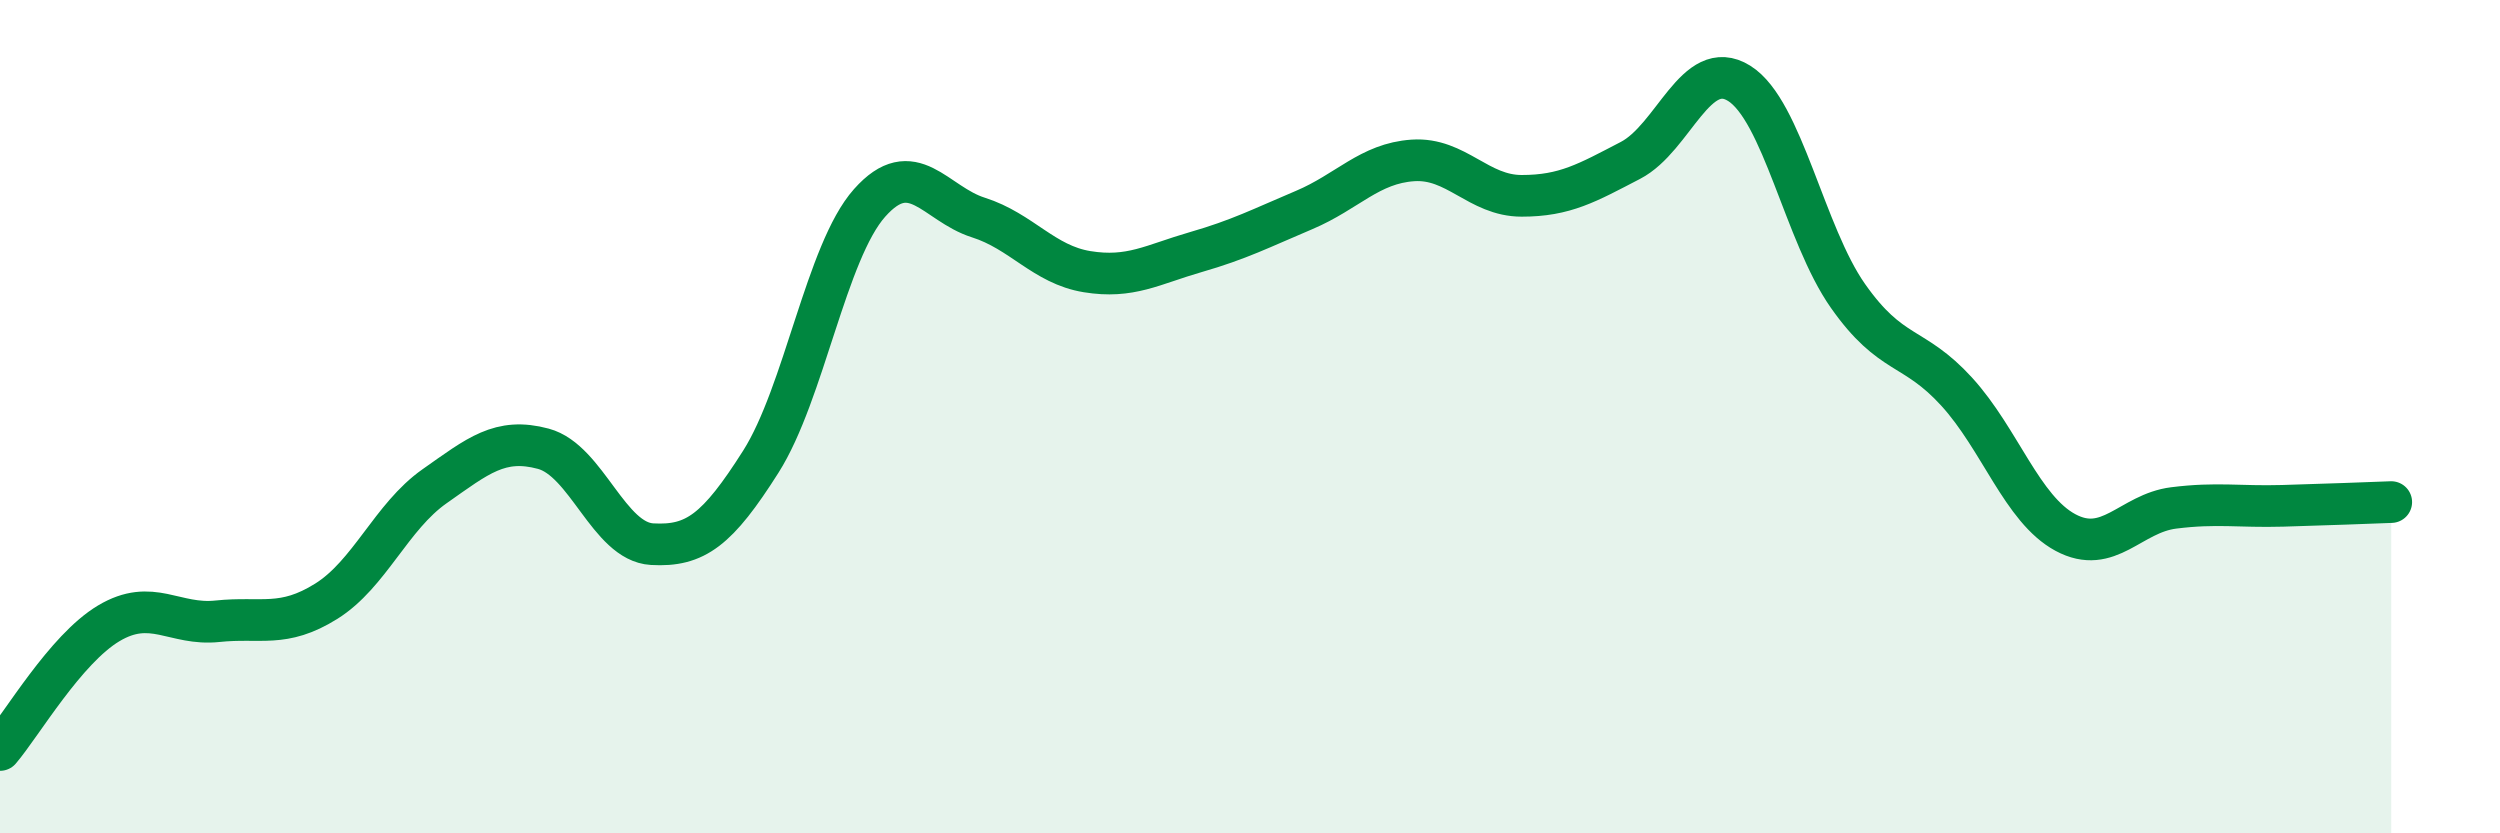 
    <svg width="60" height="20" viewBox="0 0 60 20" xmlns="http://www.w3.org/2000/svg">
      <path
        d="M 0,18 C 0.52,17.39 1.57,15.58 2.61,14.96 C 3.65,14.34 4.18,15.02 5.22,14.91 C 6.26,14.8 6.79,15.08 7.83,14.43 C 8.87,13.78 9.39,12.4 10.43,11.67 C 11.47,10.94 12,10.49 13.04,10.77 C 14.08,11.05 14.61,13 15.65,13.06 C 16.69,13.12 17.22,12.72 18.26,11.08 C 19.3,9.44 19.83,6.04 20.87,4.87 C 21.91,3.7 22.44,4.89 23.48,5.22 C 24.52,5.55 25.05,6.35 26.09,6.52 C 27.13,6.69 27.66,6.35 28.7,6.05 C 29.74,5.75 30.26,5.48 31.3,5.04 C 32.34,4.6 32.87,3.92 33.91,3.85 C 34.95,3.78 35.48,4.7 36.52,4.7 C 37.56,4.7 38.09,4.39 39.13,3.85 C 40.17,3.31 40.7,1.35 41.74,2 C 42.78,2.65 43.31,5.62 44.35,7.1 C 45.39,8.58 45.92,8.26 46.96,9.4 C 48,10.54 48.53,12.22 49.57,12.78 C 50.61,13.34 51.13,12.32 52.17,12.19 C 53.21,12.06 53.74,12.17 54.78,12.14 C 55.82,12.11 56.87,12.07 57.39,12.05L57.39 20L0 20Z"
        fill="#008740"
        opacity="0.1"
        stroke-linecap="round"
        stroke-linejoin="round"
      />
      <path
        d="M 0,18 C 0.52,17.39 1.57,15.58 2.61,14.96 C 3.65,14.34 4.18,15.02 5.22,14.91 C 6.26,14.8 6.79,15.08 7.83,14.43 C 8.87,13.78 9.39,12.4 10.43,11.67 C 11.47,10.94 12,10.49 13.04,10.77 C 14.08,11.05 14.61,13 15.65,13.06 C 16.69,13.12 17.22,12.72 18.26,11.08 C 19.3,9.44 19.83,6.04 20.87,4.87 C 21.91,3.7 22.44,4.89 23.48,5.22 C 24.52,5.55 25.05,6.35 26.09,6.52 C 27.13,6.69 27.66,6.35 28.7,6.05 C 29.74,5.75 30.26,5.48 31.3,5.04 C 32.34,4.6 32.87,3.92 33.91,3.85 C 34.95,3.78 35.48,4.7 36.52,4.7 C 37.56,4.7 38.09,4.39 39.13,3.85 C 40.17,3.31 40.7,1.35 41.74,2 C 42.78,2.65 43.31,5.62 44.35,7.1 C 45.39,8.58 45.92,8.26 46.96,9.4 C 48,10.54 48.53,12.22 49.57,12.78 C 50.61,13.34 51.13,12.32 52.17,12.19 C 53.21,12.06 53.74,12.17 54.78,12.14 C 55.82,12.11 56.87,12.07 57.39,12.05"
        stroke="#008740"
        stroke-width="1"
        fill="none"
        stroke-linecap="round"
        stroke-linejoin="round"
      />
    </svg>
  